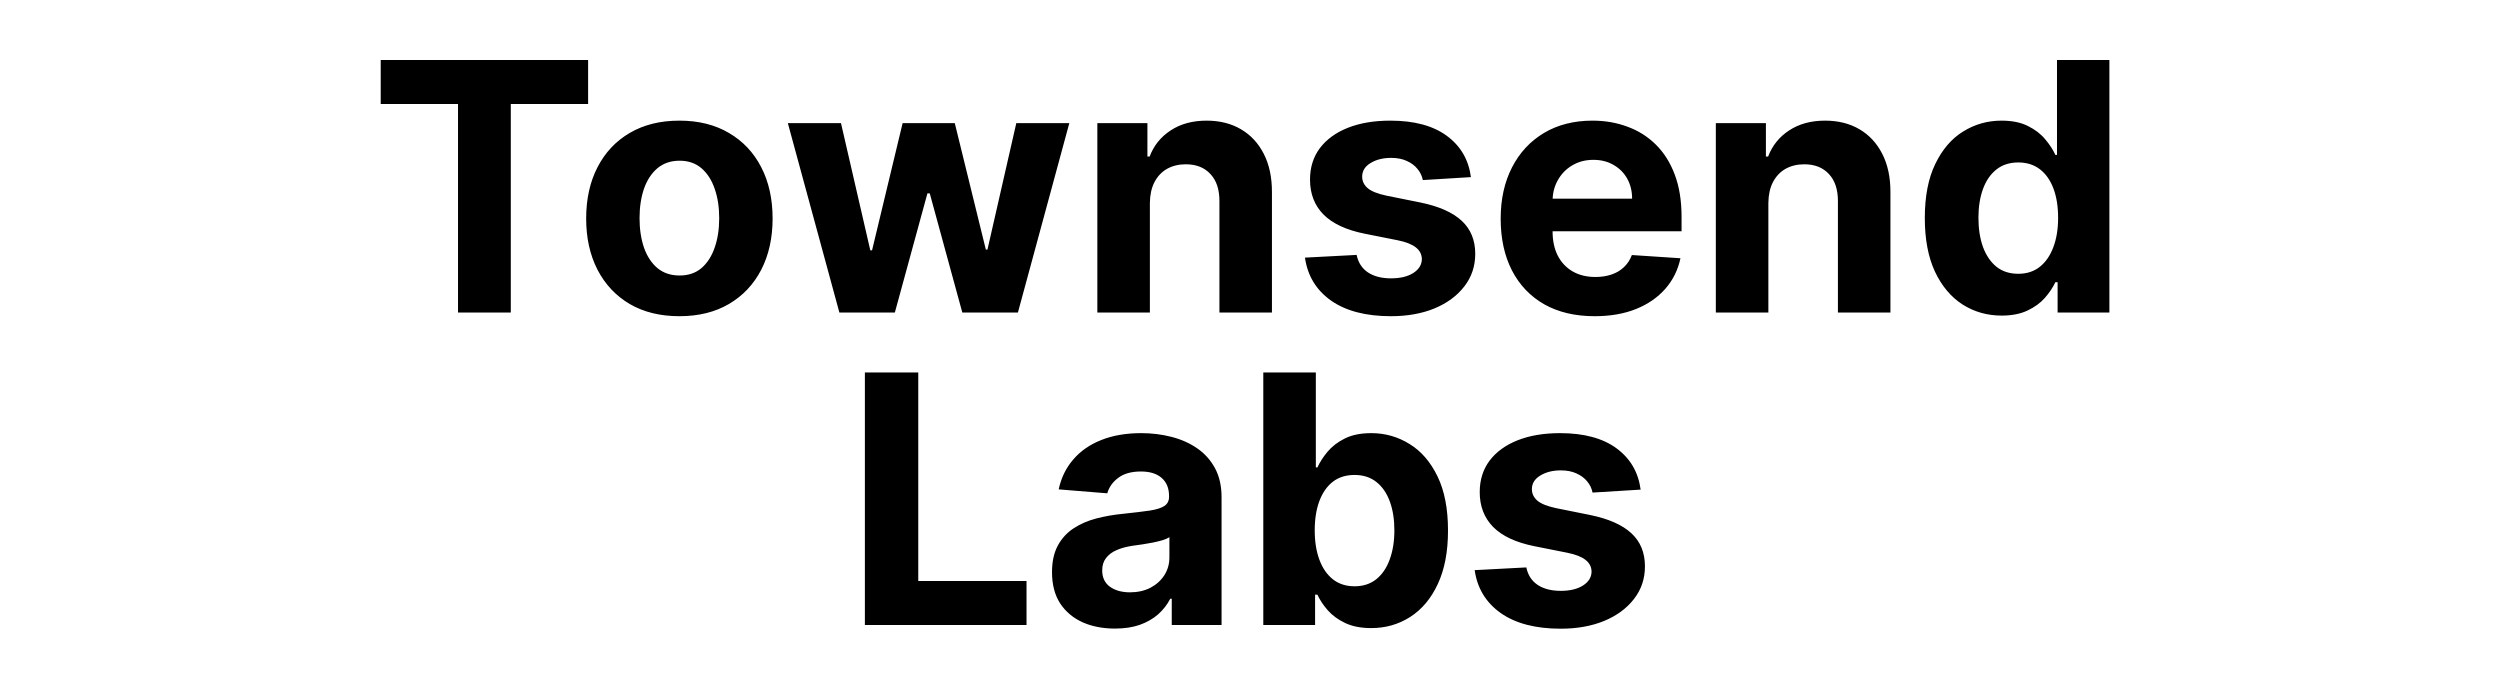 <svg width="144" height="40" viewBox="0 0 144 40" fill="none" xmlns="http://www.w3.org/2000/svg">
<path d="M21.929 5.99V3.455H33.875V5.99H29.422V18H26.382V5.99H21.929ZM39.133 18.213C38.029 18.213 37.075 17.979 36.27 17.51C35.47 17.037 34.852 16.378 34.416 15.536C33.981 14.688 33.763 13.706 33.763 12.588C33.763 11.461 33.981 10.476 34.416 9.634C34.852 8.786 35.47 8.128 36.27 7.659C37.075 7.186 38.029 6.949 39.133 6.949C40.236 6.949 41.187 7.186 41.988 7.659C42.792 8.128 43.413 8.786 43.848 9.634C44.284 10.476 44.502 11.461 44.502 12.588C44.502 13.706 44.284 14.688 43.848 15.536C43.413 16.378 42.792 17.037 41.988 17.51C41.187 17.979 40.236 18.213 39.133 18.213ZM39.147 15.869C39.649 15.869 40.068 15.727 40.404 15.443C40.74 15.154 40.993 14.761 41.164 14.264C41.339 13.767 41.426 13.201 41.426 12.567C41.426 11.932 41.339 11.367 41.164 10.869C40.993 10.372 40.74 9.979 40.404 9.69C40.068 9.402 39.649 9.257 39.147 9.257C38.64 9.257 38.214 9.402 37.868 9.69C37.527 9.979 37.269 10.372 37.094 10.869C36.924 11.367 36.838 11.932 36.838 12.567C36.838 13.201 36.924 13.767 37.094 14.264C37.269 14.761 37.527 15.154 37.868 15.443C38.214 15.727 38.64 15.869 39.147 15.869ZM48.348 18L45.379 7.091H48.44L50.13 14.421H50.23L51.991 7.091H54.995L56.785 14.378H56.877L58.539 7.091H61.593L58.632 18H55.429L53.554 11.139H53.419L51.544 18H48.348ZM66.233 11.693V18H63.207V7.091H66.091V9.016H66.219C66.46 8.381 66.865 7.879 67.433 7.51C68.001 7.136 68.69 6.949 69.5 6.949C70.258 6.949 70.918 7.115 71.481 7.446C72.045 7.777 72.483 8.251 72.796 8.866C73.108 9.477 73.264 10.206 73.264 11.054V18H70.239V11.594C70.243 10.926 70.073 10.405 69.727 10.031C69.382 9.652 68.906 9.463 68.3 9.463C67.892 9.463 67.533 9.551 67.22 9.726C66.912 9.901 66.671 10.157 66.496 10.493C66.325 10.824 66.238 11.224 66.233 11.693ZM84.725 10.202L81.956 10.372C81.908 10.135 81.806 9.922 81.65 9.733C81.494 9.539 81.288 9.385 81.032 9.271C80.781 9.153 80.481 9.094 80.13 9.094C79.662 9.094 79.266 9.193 78.944 9.392C78.622 9.586 78.461 9.847 78.461 10.173C78.461 10.434 78.566 10.654 78.774 10.834C78.982 11.014 79.34 11.158 79.846 11.267L81.821 11.665C82.881 11.883 83.672 12.233 84.193 12.716C84.714 13.199 84.974 13.833 84.974 14.619C84.974 15.334 84.763 15.962 84.342 16.501C83.925 17.041 83.352 17.463 82.623 17.766C81.899 18.064 81.063 18.213 80.116 18.213C78.672 18.213 77.521 17.912 76.664 17.311C75.812 16.705 75.313 15.881 75.166 14.839L78.142 14.683C78.232 15.124 78.45 15.46 78.795 15.692C79.141 15.919 79.584 16.033 80.123 16.033C80.653 16.033 81.08 15.931 81.402 15.727C81.728 15.519 81.894 15.251 81.899 14.925C81.894 14.65 81.778 14.425 81.551 14.25C81.323 14.07 80.973 13.933 80.5 13.838L78.61 13.462C77.545 13.249 76.752 12.879 76.231 12.354C75.715 11.828 75.457 11.158 75.457 10.344C75.457 9.643 75.646 9.039 76.025 8.533C76.409 8.026 76.946 7.635 77.637 7.361C78.334 7.086 79.148 6.949 80.081 6.949C81.459 6.949 82.543 7.24 83.334 7.822C84.129 8.405 84.593 9.198 84.725 10.202ZM91.851 18.213C90.729 18.213 89.763 17.986 88.953 17.531C88.148 17.072 87.528 16.423 87.092 15.585C86.657 14.742 86.439 13.746 86.439 12.595C86.439 11.473 86.657 10.488 87.092 9.641C87.528 8.793 88.141 8.133 88.932 7.659C89.727 7.186 90.66 6.949 91.73 6.949C92.45 6.949 93.12 7.065 93.74 7.297C94.365 7.524 94.91 7.867 95.374 8.327C95.842 8.786 96.207 9.364 96.467 10.06C96.728 10.751 96.858 11.561 96.858 12.489V13.32H87.646V11.445H94.01C94.01 11.009 93.915 10.623 93.726 10.287C93.537 9.951 93.274 9.688 92.938 9.499C92.606 9.304 92.22 9.207 91.78 9.207C91.32 9.207 90.913 9.314 90.558 9.527C90.208 9.735 89.933 10.017 89.734 10.372C89.535 10.723 89.434 11.113 89.429 11.544V13.327C89.429 13.867 89.528 14.333 89.727 14.726C89.931 15.119 90.217 15.422 90.587 15.635C90.956 15.848 91.394 15.954 91.901 15.954C92.237 15.954 92.544 15.907 92.824 15.812C93.103 15.718 93.342 15.576 93.541 15.386C93.74 15.197 93.892 14.965 93.996 14.69L96.794 14.875C96.652 15.547 96.361 16.134 95.921 16.636C95.485 17.134 94.921 17.522 94.23 17.801C93.544 18.076 92.751 18.213 91.851 18.213ZM101.858 11.693V18H98.832V7.091H101.716V9.016H101.844C102.085 8.381 102.49 7.879 103.058 7.51C103.626 7.136 104.315 6.949 105.125 6.949C105.883 6.949 106.543 7.115 107.107 7.446C107.67 7.777 108.108 8.251 108.42 8.866C108.733 9.477 108.889 10.206 108.889 11.054V18H105.864V11.594C105.868 10.926 105.698 10.405 105.352 10.031C105.007 9.652 104.531 9.463 103.925 9.463C103.518 9.463 103.158 9.551 102.845 9.726C102.537 9.901 102.296 10.157 102.121 10.493C101.95 10.824 101.863 11.224 101.858 11.693ZM115.294 18.178C114.465 18.178 113.715 17.965 113.042 17.538C112.375 17.108 111.844 16.475 111.451 15.642C111.063 14.804 110.869 13.777 110.869 12.56C110.869 11.31 111.07 10.27 111.473 9.442C111.875 8.608 112.41 7.986 113.078 7.574C113.75 7.157 114.486 6.949 115.287 6.949C115.897 6.949 116.406 7.053 116.814 7.261C117.225 7.465 117.557 7.721 117.808 8.028C118.064 8.331 118.258 8.63 118.39 8.923H118.483V3.455H121.501V18H118.518V16.253H118.39C118.248 16.556 118.047 16.857 117.787 17.155C117.531 17.448 117.197 17.692 116.785 17.886C116.378 18.081 115.881 18.178 115.294 18.178ZM116.252 15.77C116.74 15.77 117.152 15.637 117.488 15.372C117.829 15.102 118.09 14.726 118.27 14.243C118.454 13.76 118.547 13.194 118.547 12.546C118.547 11.897 118.457 11.333 118.277 10.855C118.097 10.377 117.836 10.008 117.495 9.747C117.154 9.487 116.74 9.357 116.252 9.357C115.755 9.357 115.336 9.491 114.995 9.761C114.654 10.031 114.396 10.405 114.221 10.883C114.046 11.362 113.958 11.916 113.958 12.546C113.958 13.18 114.046 13.741 114.221 14.229C114.401 14.712 114.659 15.09 114.995 15.365C115.336 15.635 115.755 15.77 116.252 15.77ZM49.817 36V21.454H52.892V33.465H59.128V36H49.817ZM64.219 36.206C63.523 36.206 62.902 36.085 62.358 35.844C61.813 35.597 61.382 35.235 61.065 34.757C60.753 34.274 60.596 33.673 60.596 32.953C60.596 32.347 60.708 31.838 60.93 31.426C61.153 31.014 61.456 30.683 61.839 30.432C62.223 30.181 62.658 29.991 63.146 29.864C63.639 29.736 64.155 29.646 64.694 29.594C65.329 29.527 65.84 29.466 66.228 29.409C66.617 29.348 66.898 29.258 67.074 29.139C67.249 29.021 67.337 28.846 67.337 28.614V28.571C67.337 28.121 67.194 27.773 66.91 27.527C66.631 27.281 66.233 27.158 65.717 27.158C65.173 27.158 64.739 27.278 64.417 27.52C64.096 27.757 63.882 28.055 63.778 28.415L60.98 28.188C61.122 27.525 61.401 26.952 61.818 26.469C62.235 25.981 62.772 25.607 63.43 25.347C64.093 25.081 64.86 24.949 65.731 24.949C66.337 24.949 66.917 25.02 67.471 25.162C68.03 25.304 68.525 25.524 68.956 25.822C69.391 26.121 69.735 26.504 69.986 26.973C70.237 27.437 70.362 27.993 70.362 28.642V36H67.493V34.487H67.407C67.232 34.828 66.998 35.129 66.704 35.389C66.411 35.645 66.058 35.846 65.646 35.993C65.234 36.135 64.758 36.206 64.219 36.206ZM65.085 34.118C65.53 34.118 65.923 34.03 66.264 33.855C66.605 33.675 66.873 33.434 67.067 33.131C67.261 32.828 67.358 32.484 67.358 32.101V30.943C67.263 31.005 67.133 31.062 66.967 31.114C66.806 31.161 66.624 31.206 66.42 31.249C66.217 31.287 66.013 31.322 65.809 31.355C65.606 31.384 65.421 31.41 65.255 31.433C64.9 31.485 64.59 31.568 64.325 31.682C64.06 31.796 63.854 31.949 63.707 32.144C63.56 32.333 63.487 32.57 63.487 32.854C63.487 33.266 63.636 33.581 63.934 33.798C64.237 34.011 64.621 34.118 65.085 34.118ZM72.766 36V21.454H75.792V26.923H75.884C76.017 26.63 76.208 26.331 76.459 26.028C76.715 25.721 77.046 25.465 77.454 25.261C77.866 25.053 78.377 24.949 78.988 24.949C79.783 24.949 80.517 25.157 81.189 25.574C81.862 25.986 82.399 26.608 82.802 27.442C83.204 28.27 83.405 29.31 83.405 30.56C83.405 31.776 83.209 32.804 82.816 33.642C82.428 34.475 81.897 35.108 81.225 35.538C80.557 35.965 79.809 36.178 78.981 36.178C78.394 36.178 77.894 36.081 77.482 35.886C77.075 35.692 76.741 35.448 76.481 35.155C76.22 34.856 76.021 34.556 75.884 34.253H75.749V36H72.766ZM75.728 30.546C75.728 31.194 75.818 31.76 75.998 32.243C76.178 32.726 76.438 33.102 76.779 33.372C77.12 33.637 77.534 33.77 78.022 33.77C78.514 33.77 78.931 33.635 79.272 33.365C79.613 33.09 79.871 32.712 80.046 32.229C80.226 31.741 80.316 31.18 80.316 30.546C80.316 29.916 80.228 29.362 80.053 28.884C79.878 28.405 79.62 28.031 79.279 27.761C78.938 27.491 78.519 27.357 78.022 27.357C77.529 27.357 77.113 27.487 76.772 27.747C76.436 28.008 76.178 28.377 75.998 28.855C75.818 29.333 75.728 29.897 75.728 30.546ZM94.501 28.202L91.731 28.372C91.684 28.135 91.582 27.922 91.426 27.733C91.269 27.539 91.063 27.385 90.808 27.271C90.557 27.153 90.256 27.094 89.906 27.094C89.437 27.094 89.042 27.193 88.72 27.392C88.398 27.586 88.237 27.847 88.237 28.173C88.237 28.434 88.341 28.654 88.549 28.834C88.757 29.014 89.115 29.158 89.622 29.267L91.596 29.665C92.657 29.883 93.447 30.233 93.968 30.716C94.489 31.199 94.749 31.833 94.749 32.619C94.749 33.334 94.539 33.962 94.117 34.501C93.701 35.041 93.128 35.463 92.399 35.766C91.674 36.064 90.838 36.213 89.891 36.213C88.447 36.213 87.297 35.912 86.44 35.311C85.588 34.705 85.088 33.881 84.941 32.84L87.917 32.683C88.007 33.124 88.225 33.46 88.57 33.692C88.916 33.919 89.359 34.033 89.899 34.033C90.429 34.033 90.855 33.931 91.177 33.727C91.504 33.519 91.669 33.251 91.674 32.925C91.669 32.65 91.553 32.425 91.326 32.25C91.099 32.07 90.749 31.933 90.275 31.838L88.386 31.462C87.32 31.249 86.527 30.879 86.007 30.354C85.49 29.828 85.232 29.158 85.232 28.344C85.232 27.643 85.422 27.039 85.801 26.533C86.184 26.026 86.722 25.635 87.413 25.361C88.109 25.086 88.923 24.949 89.856 24.949C91.234 24.949 92.318 25.24 93.109 25.822C93.904 26.405 94.368 27.198 94.501 28.202Z" fill="black"/>
</svg>
